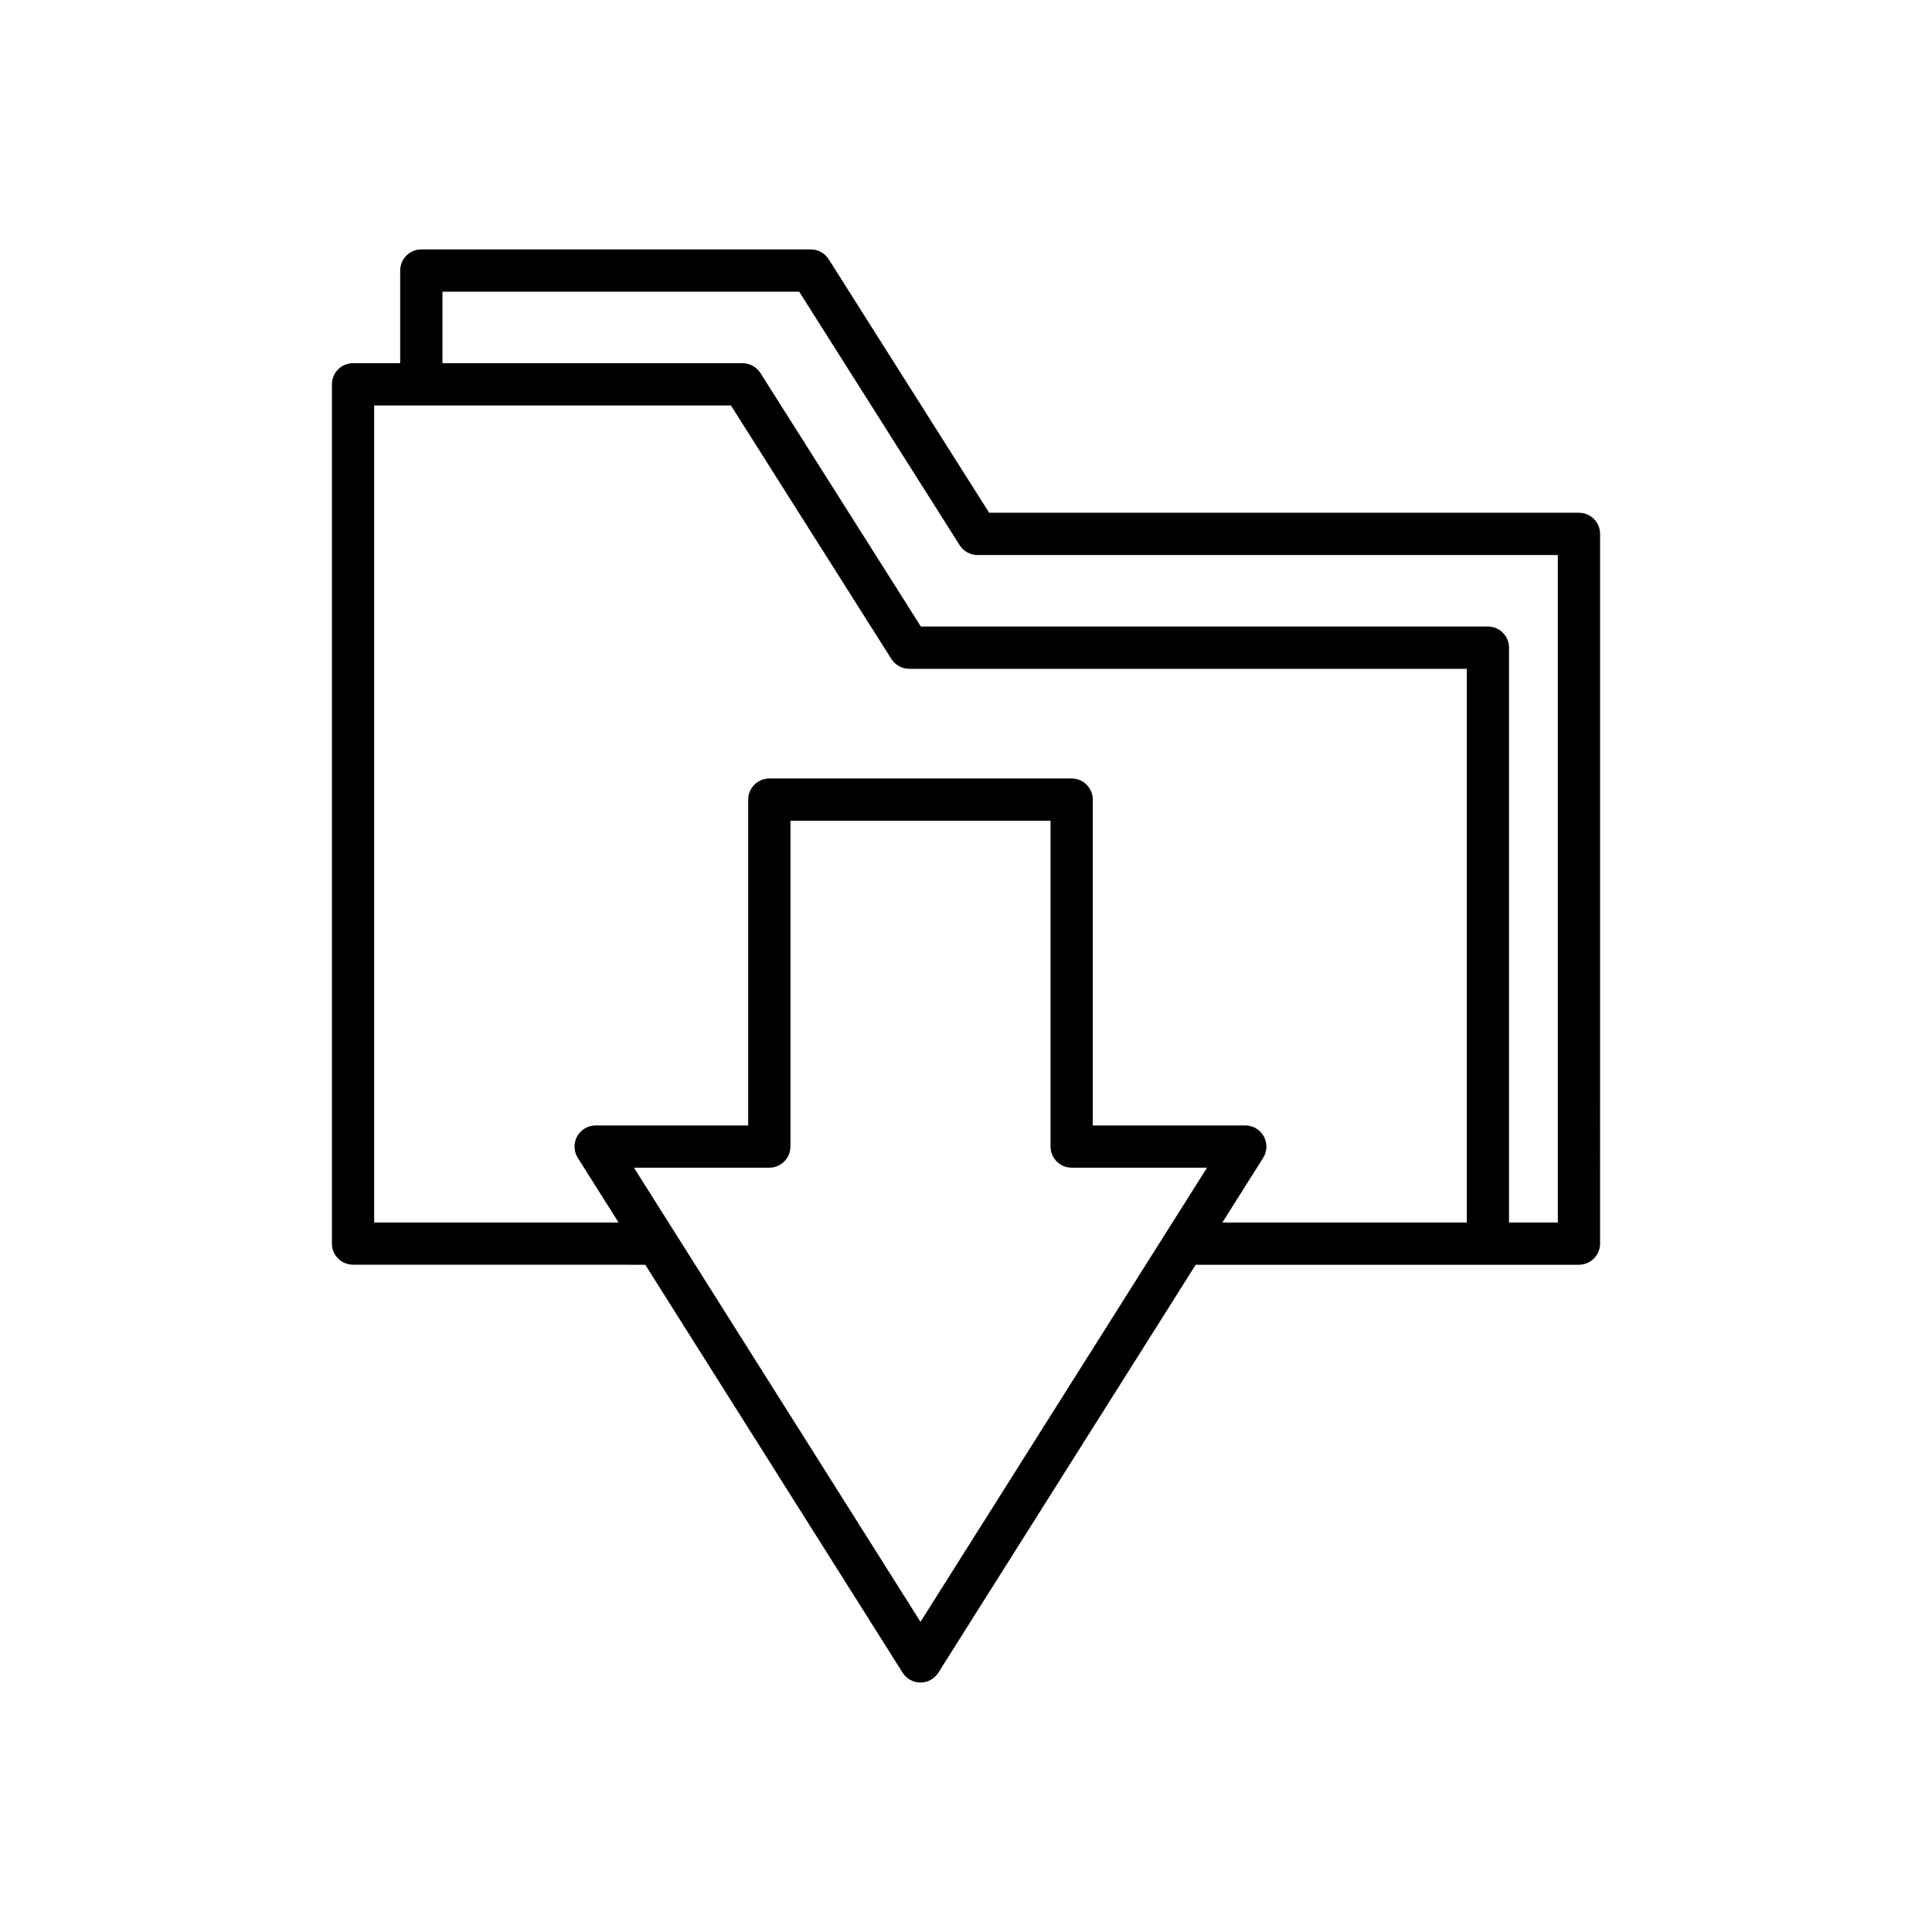 <?xml version="1.0" encoding="UTF-8"?>
<!-- Uploaded to: SVG Repo, www.svgrepo.com, Generator: SVG Repo Mixer Tools -->
<svg fill="#000000" width="800px" height="800px" version="1.1" viewBox="144 144 512 512" xmlns="http://www.w3.org/2000/svg">
 <path d="m315 479.17 68.203 108.11c1.023 1.625 2.812 2.609 4.734 2.609s3.711-0.988 4.734-2.609l68.203-108.11h101.56c3.09 0 5.598-2.508 5.598-5.598l0.004-188.09c0-3.09-2.508-5.598-5.598-5.598l-156.31-0.004-42.516-67.176c-1.027-1.621-2.812-2.606-4.731-2.606h-103.23c-3.09 0-5.598 2.508-5.598 5.598v24.555h-12.492c-3.09 0-5.598 2.508-5.598 5.598v227.71c0 3.09 2.508 5.598 5.598 5.598zm72.941 94.637-75.934-120.36h35.871c3.09 0 5.598-2.508 5.598-5.598v-86.348h68.93v86.348c0 3.09 2.508 5.598 5.598 5.598h35.871zm-126.69-352.5h94.551l42.516 67.176c1.027 1.621 2.812 2.606 4.731 2.606h153.79v176.89h-12.93v-152.34c0-3.09-2.508-5.598-5.598-5.598h-150.27l-42.516-67.176c-1.027-1.621-2.812-2.606-4.731-2.606h-79.543zm-18.094 30.152h94.551l42.516 67.176c1.027 1.621 2.812 2.606 4.731 2.606h147.76v146.74h-64.777l10.812-17.141c1.086-1.727 1.152-3.906 0.168-5.691s-2.863-2.894-4.902-2.894h-40.422l0.004-86.348c0-3.09-2.508-5.598-5.598-5.598h-80.125c-3.09 0-5.598 2.508-5.598 5.598v86.348h-40.422c-2.039 0-3.918 1.109-4.902 2.894-0.988 1.785-0.922 3.965 0.168 5.691l10.812 17.141h-64.777z"/>
</svg>